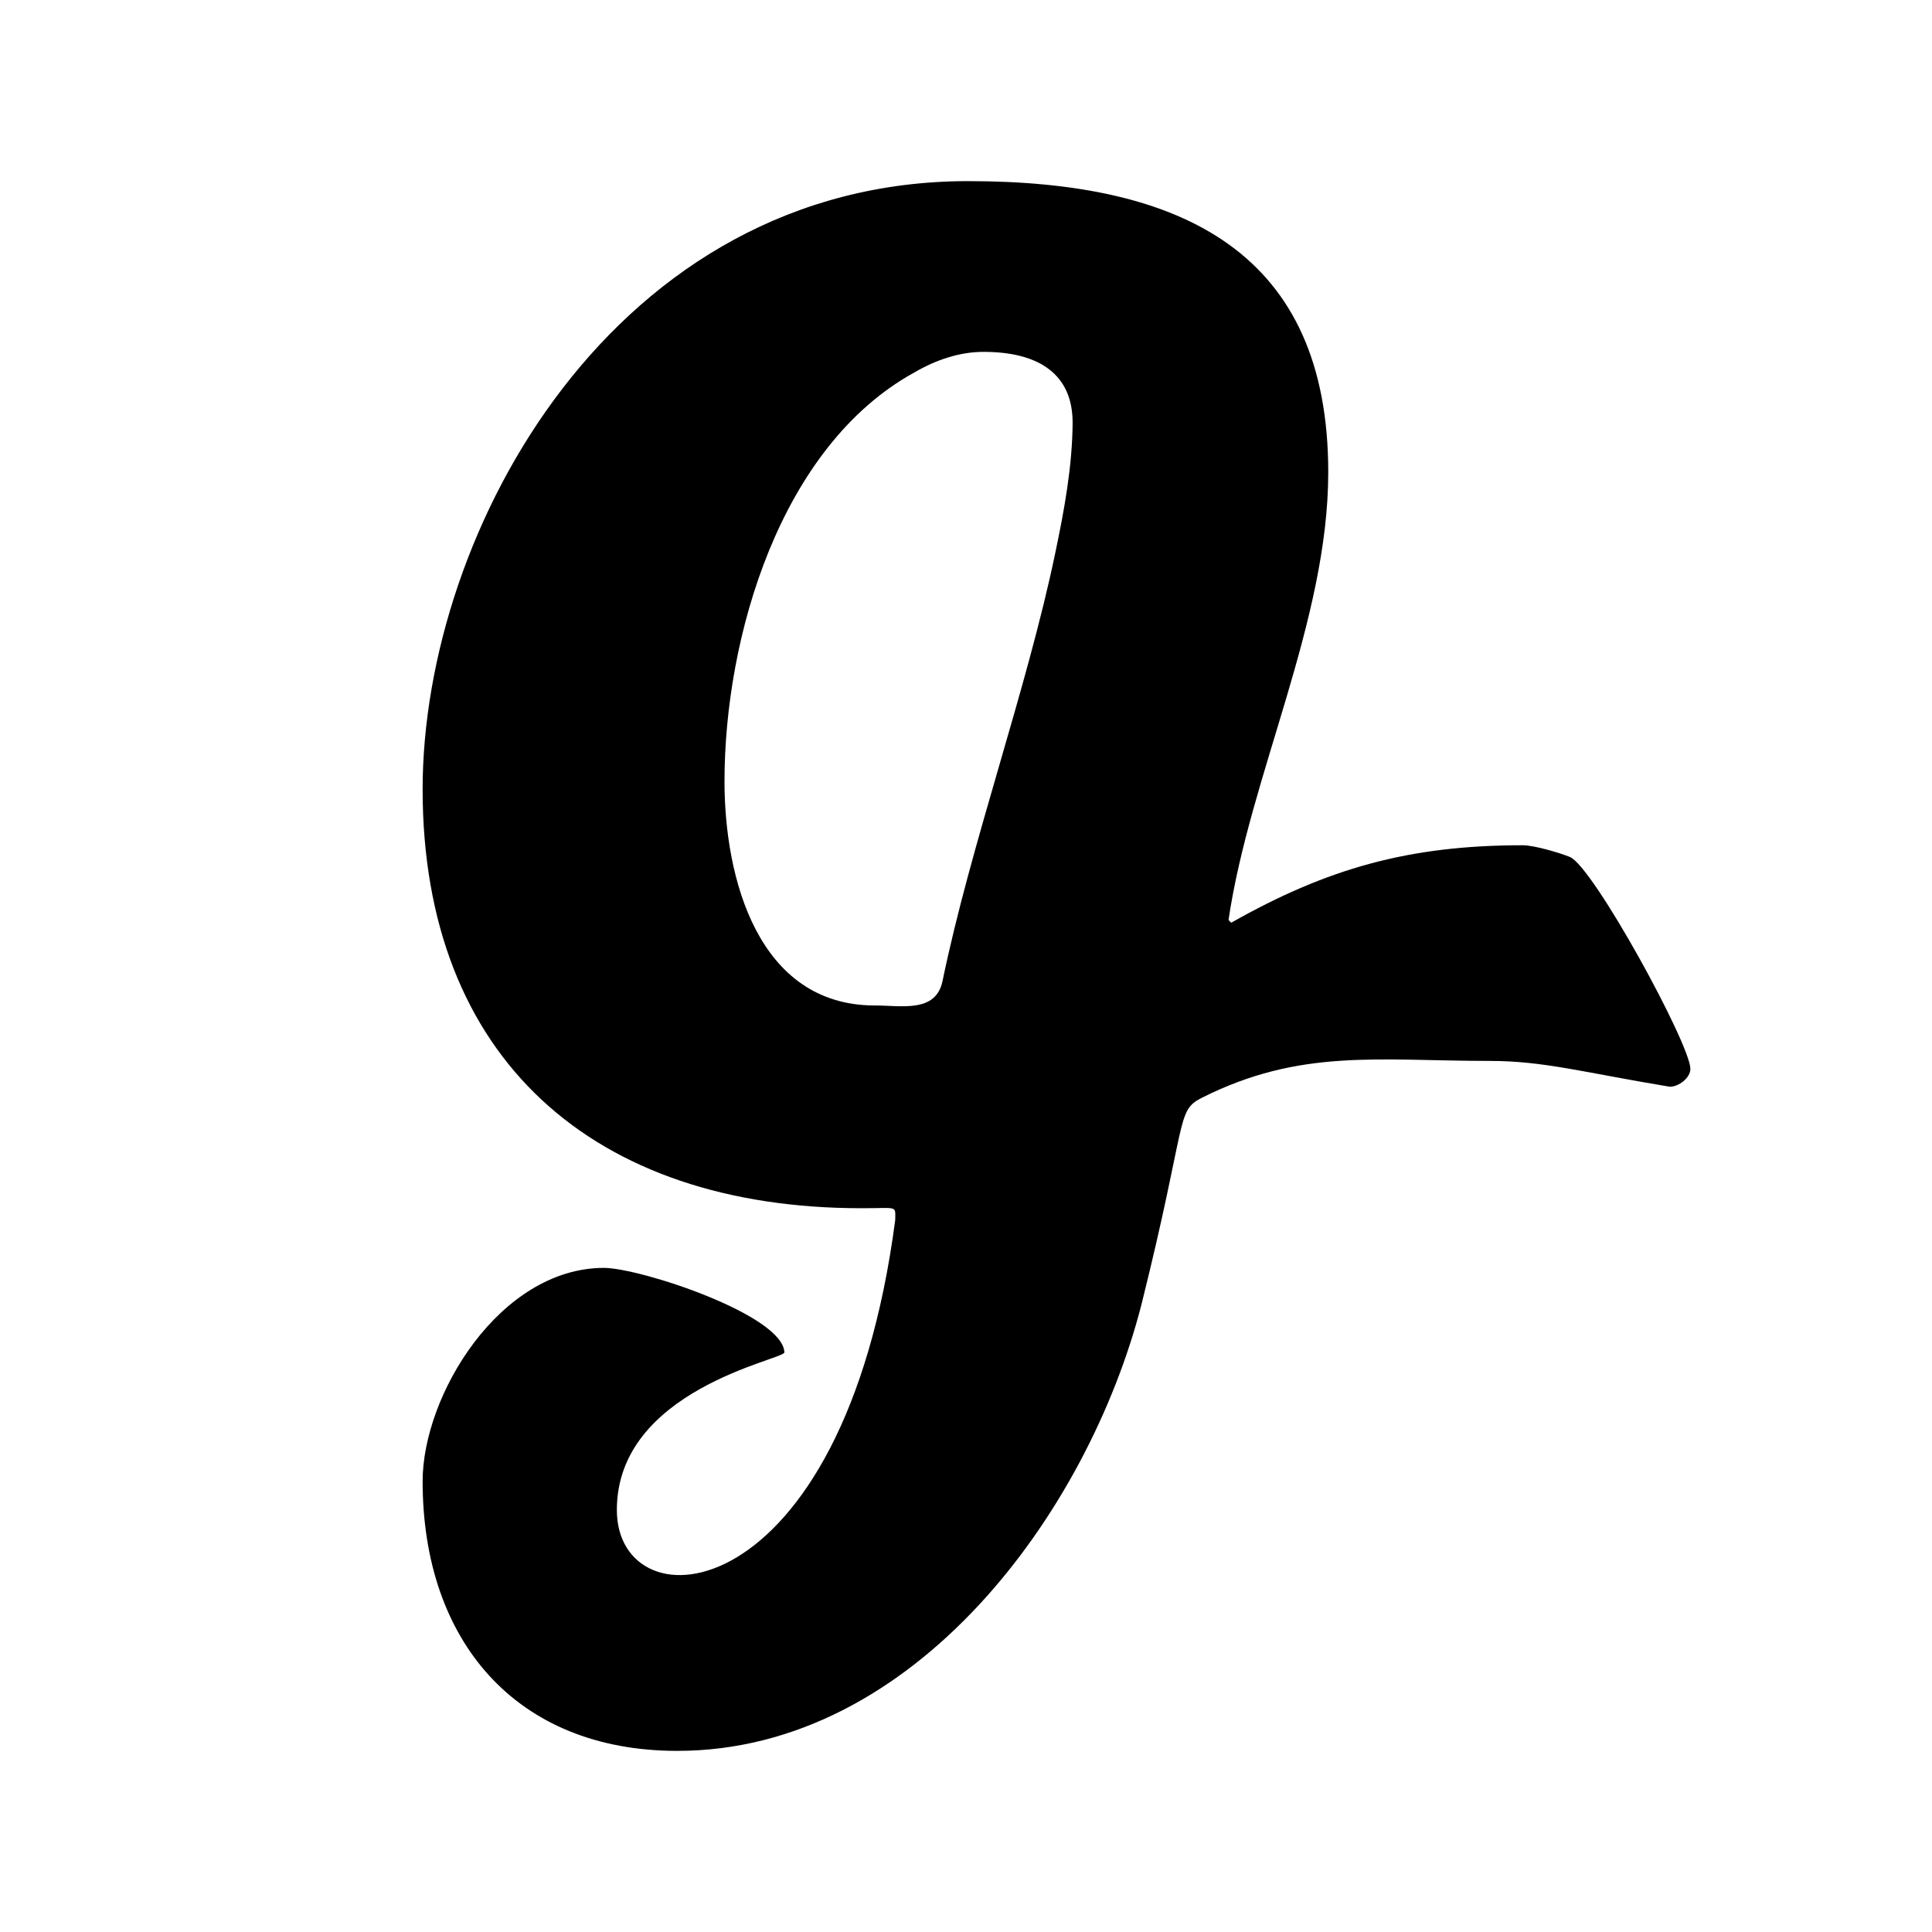 <?xml version="1.0" encoding="utf-8"?>
<svg fill="#000000" width="800px" height="800px" viewBox="0 0 32 32" xmlns="http://www.w3.org/2000/svg"><path d="M 16.035 3 C 10.19 3 7 8.773 7 13.074 C 7 17.538 9.837 20.012 14.27 20.012 C 14.879 20.012 14.828 19.961 14.828 20.205 C 13.97 26.751 10.217 26.965 10.217 25.01 C 10.217 23.019 12.966 22.524 12.992 22.402 C 12.976 21.782 10.604 21 10 21 C 8.279 21.005 7 23.108 7 24.535 C 7 27.171 8.541 29 11.217 29 C 15.147 29 18.021 25.048 18.904 21.615 C 19.671 18.543 19.473 18.403 19.904 18.184 C 21.539 17.361 22.825 17.572 24.668 17.572 C 25.572 17.572 26.216 17.761 27.658 18 C 27.805 18 27.998 17.853 27.998 17.705 C 27.999 17.299 26.381 14.34 26 14.193 C 25.822 14.122 25.412 14 25.219 14 C 23.335 14 21.982 14.384 20.393 15.283 L 20.348 15.238 C 20.704 12.836 22 10.285 22 7.822 C 22 4.191 19.6 3 16.035 3 z M 16.289 5.828 C 17.234 5.828 17.766 6.218 17.766 7 C 17.761 7.726 17.628 8.446 17.48 9.152 C 17.008 11.422 16.076 13.99 15.609 16.26 C 15.492 16.778 14.934 16.654 14.492 16.654 C 12.547 16.654 12 14.532 12 12.943 C 12 10.556 12.919 7.394 15.143 6.17 C 15.498 5.962 15.893 5.828 16.289 5.828 z"/></svg>